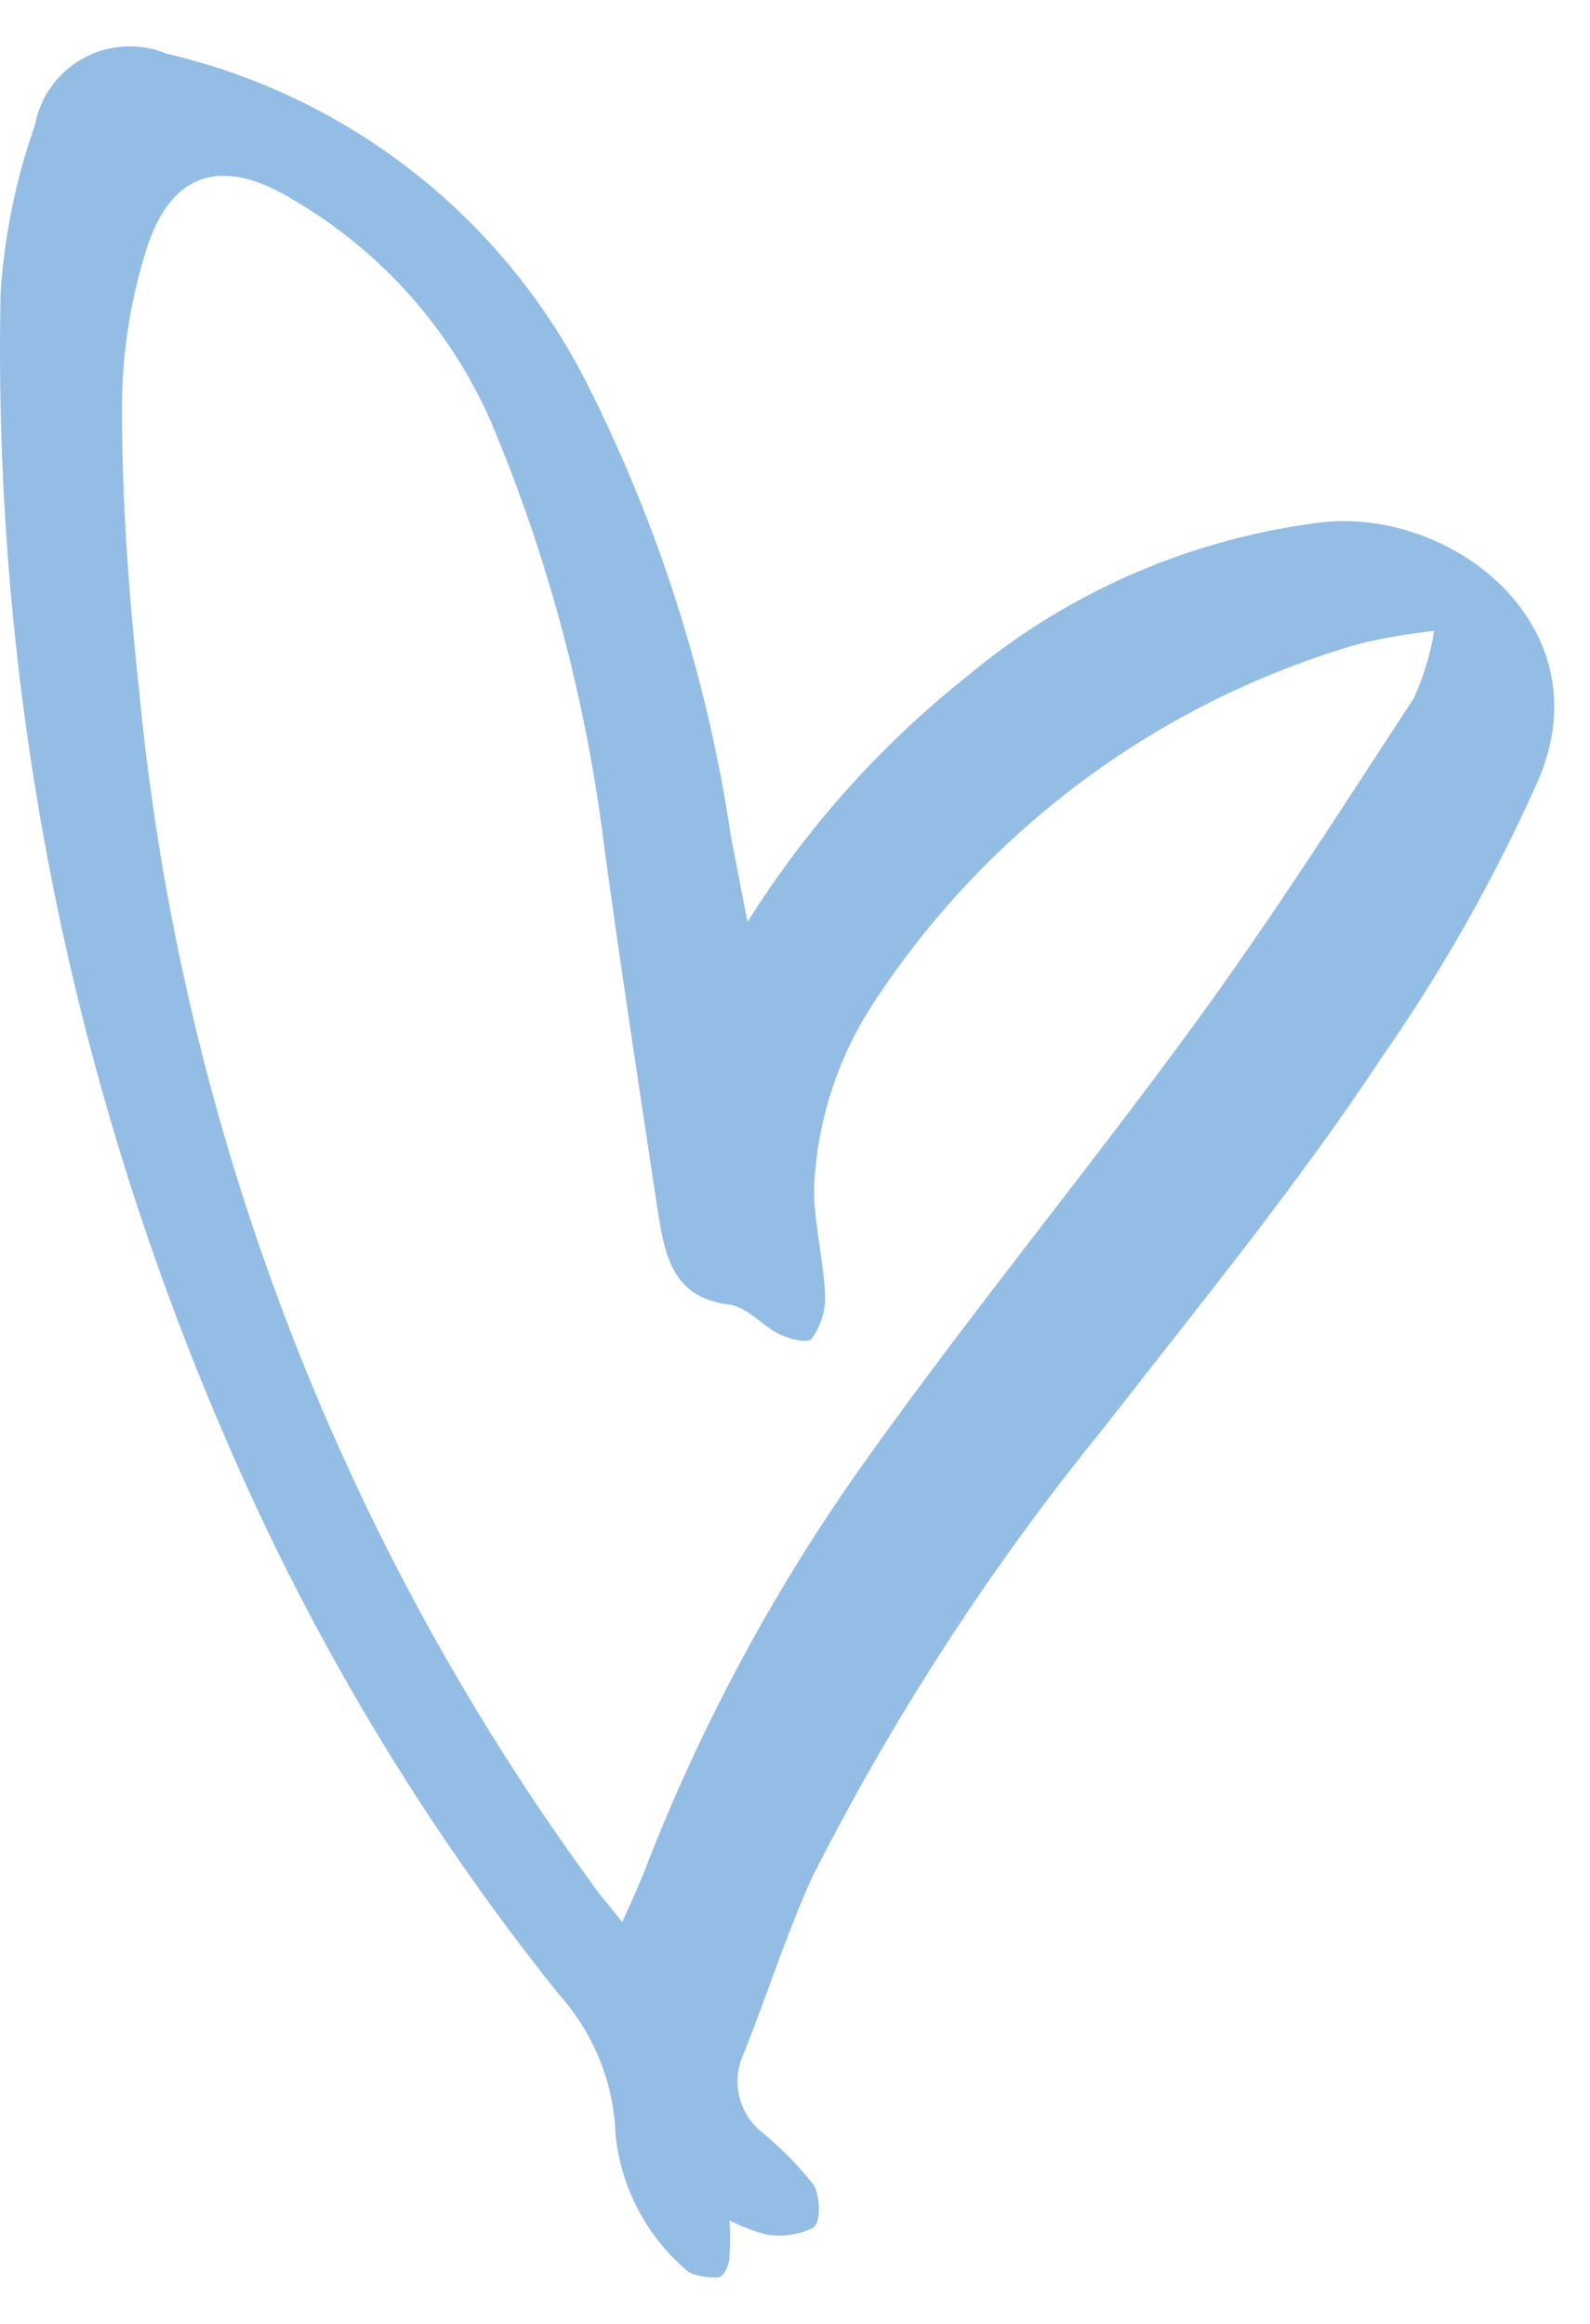 <?xml version="1.0" encoding="UTF-8"?> <svg xmlns="http://www.w3.org/2000/svg" width="26" height="38" viewBox="0 0 26 38" fill="none"><path d="M10.175 31.428C10.326 31.099 10.422 30.88 10.518 30.647C11.452 28.215 12.695 25.912 14.216 23.797C15.929 21.4 17.806 19.112 19.546 16.728C20.806 15.002 21.957 13.194 23.121 11.413C23.28 11.064 23.391 10.695 23.45 10.317C23.044 10.36 22.642 10.428 22.245 10.522C19.022 11.449 16.231 13.488 14.367 16.276C13.723 17.21 13.357 18.307 13.312 19.441C13.312 20.016 13.463 20.578 13.491 21.153C13.505 21.418 13.427 21.679 13.271 21.893C13.203 21.975 12.833 21.893 12.614 21.742C12.395 21.592 12.162 21.359 11.915 21.331C11.011 21.222 10.874 20.537 10.764 19.852C10.463 17.865 10.162 15.893 9.888 13.906C9.597 11.503 8.975 9.151 8.038 6.919C7.378 5.402 6.256 4.131 4.832 3.289C3.627 2.535 2.777 2.809 2.38 4.124C2.115 4.98 1.985 5.873 1.996 6.768C1.996 8.317 2.12 9.851 2.284 11.385C2.969 18.395 5.518 25.093 9.668 30.784C9.805 30.989 9.97 31.168 10.175 31.428ZM12.134 15.221C13.112 13.622 14.364 12.208 15.833 11.043C17.491 9.661 19.513 8.791 21.656 8.536C23.806 8.33 26.231 10.276 25.149 12.769C24.447 14.343 23.599 15.848 22.614 17.262C21.244 19.345 19.587 21.372 18.052 23.345C16.205 25.615 14.607 28.077 13.285 30.688C12.86 31.62 12.545 32.62 12.162 33.579C12.058 33.799 12.033 34.048 12.09 34.285C12.147 34.522 12.284 34.732 12.477 34.88C12.778 35.131 13.053 35.411 13.299 35.716C13.408 35.894 13.436 36.319 13.299 36.428C13.061 36.544 12.792 36.583 12.531 36.538C12.322 36.484 12.12 36.406 11.929 36.305C11.943 36.506 11.943 36.707 11.929 36.908C11.929 37.031 11.833 37.223 11.764 37.237C11.696 37.25 11.326 37.237 11.216 37.113C10.564 36.553 10.153 35.763 10.066 34.908C10.037 34.055 9.706 33.239 9.134 32.606C6.9 29.814 5.056 26.731 3.654 23.441C1.118 17.554 -0.125 11.191 0.01 4.782C0.072 3.847 0.261 2.926 0.572 2.042C0.615 1.812 0.709 1.594 0.847 1.405C0.985 1.215 1.164 1.059 1.37 0.948C1.576 0.836 1.804 0.772 2.038 0.76C2.272 0.748 2.506 0.788 2.723 0.878C4.184 1.217 5.553 1.871 6.736 2.794C7.919 3.717 8.887 4.886 9.572 6.22C10.766 8.569 11.571 11.095 11.956 13.7L12.244 15.18" fill="#94BDE5"></path></svg> 